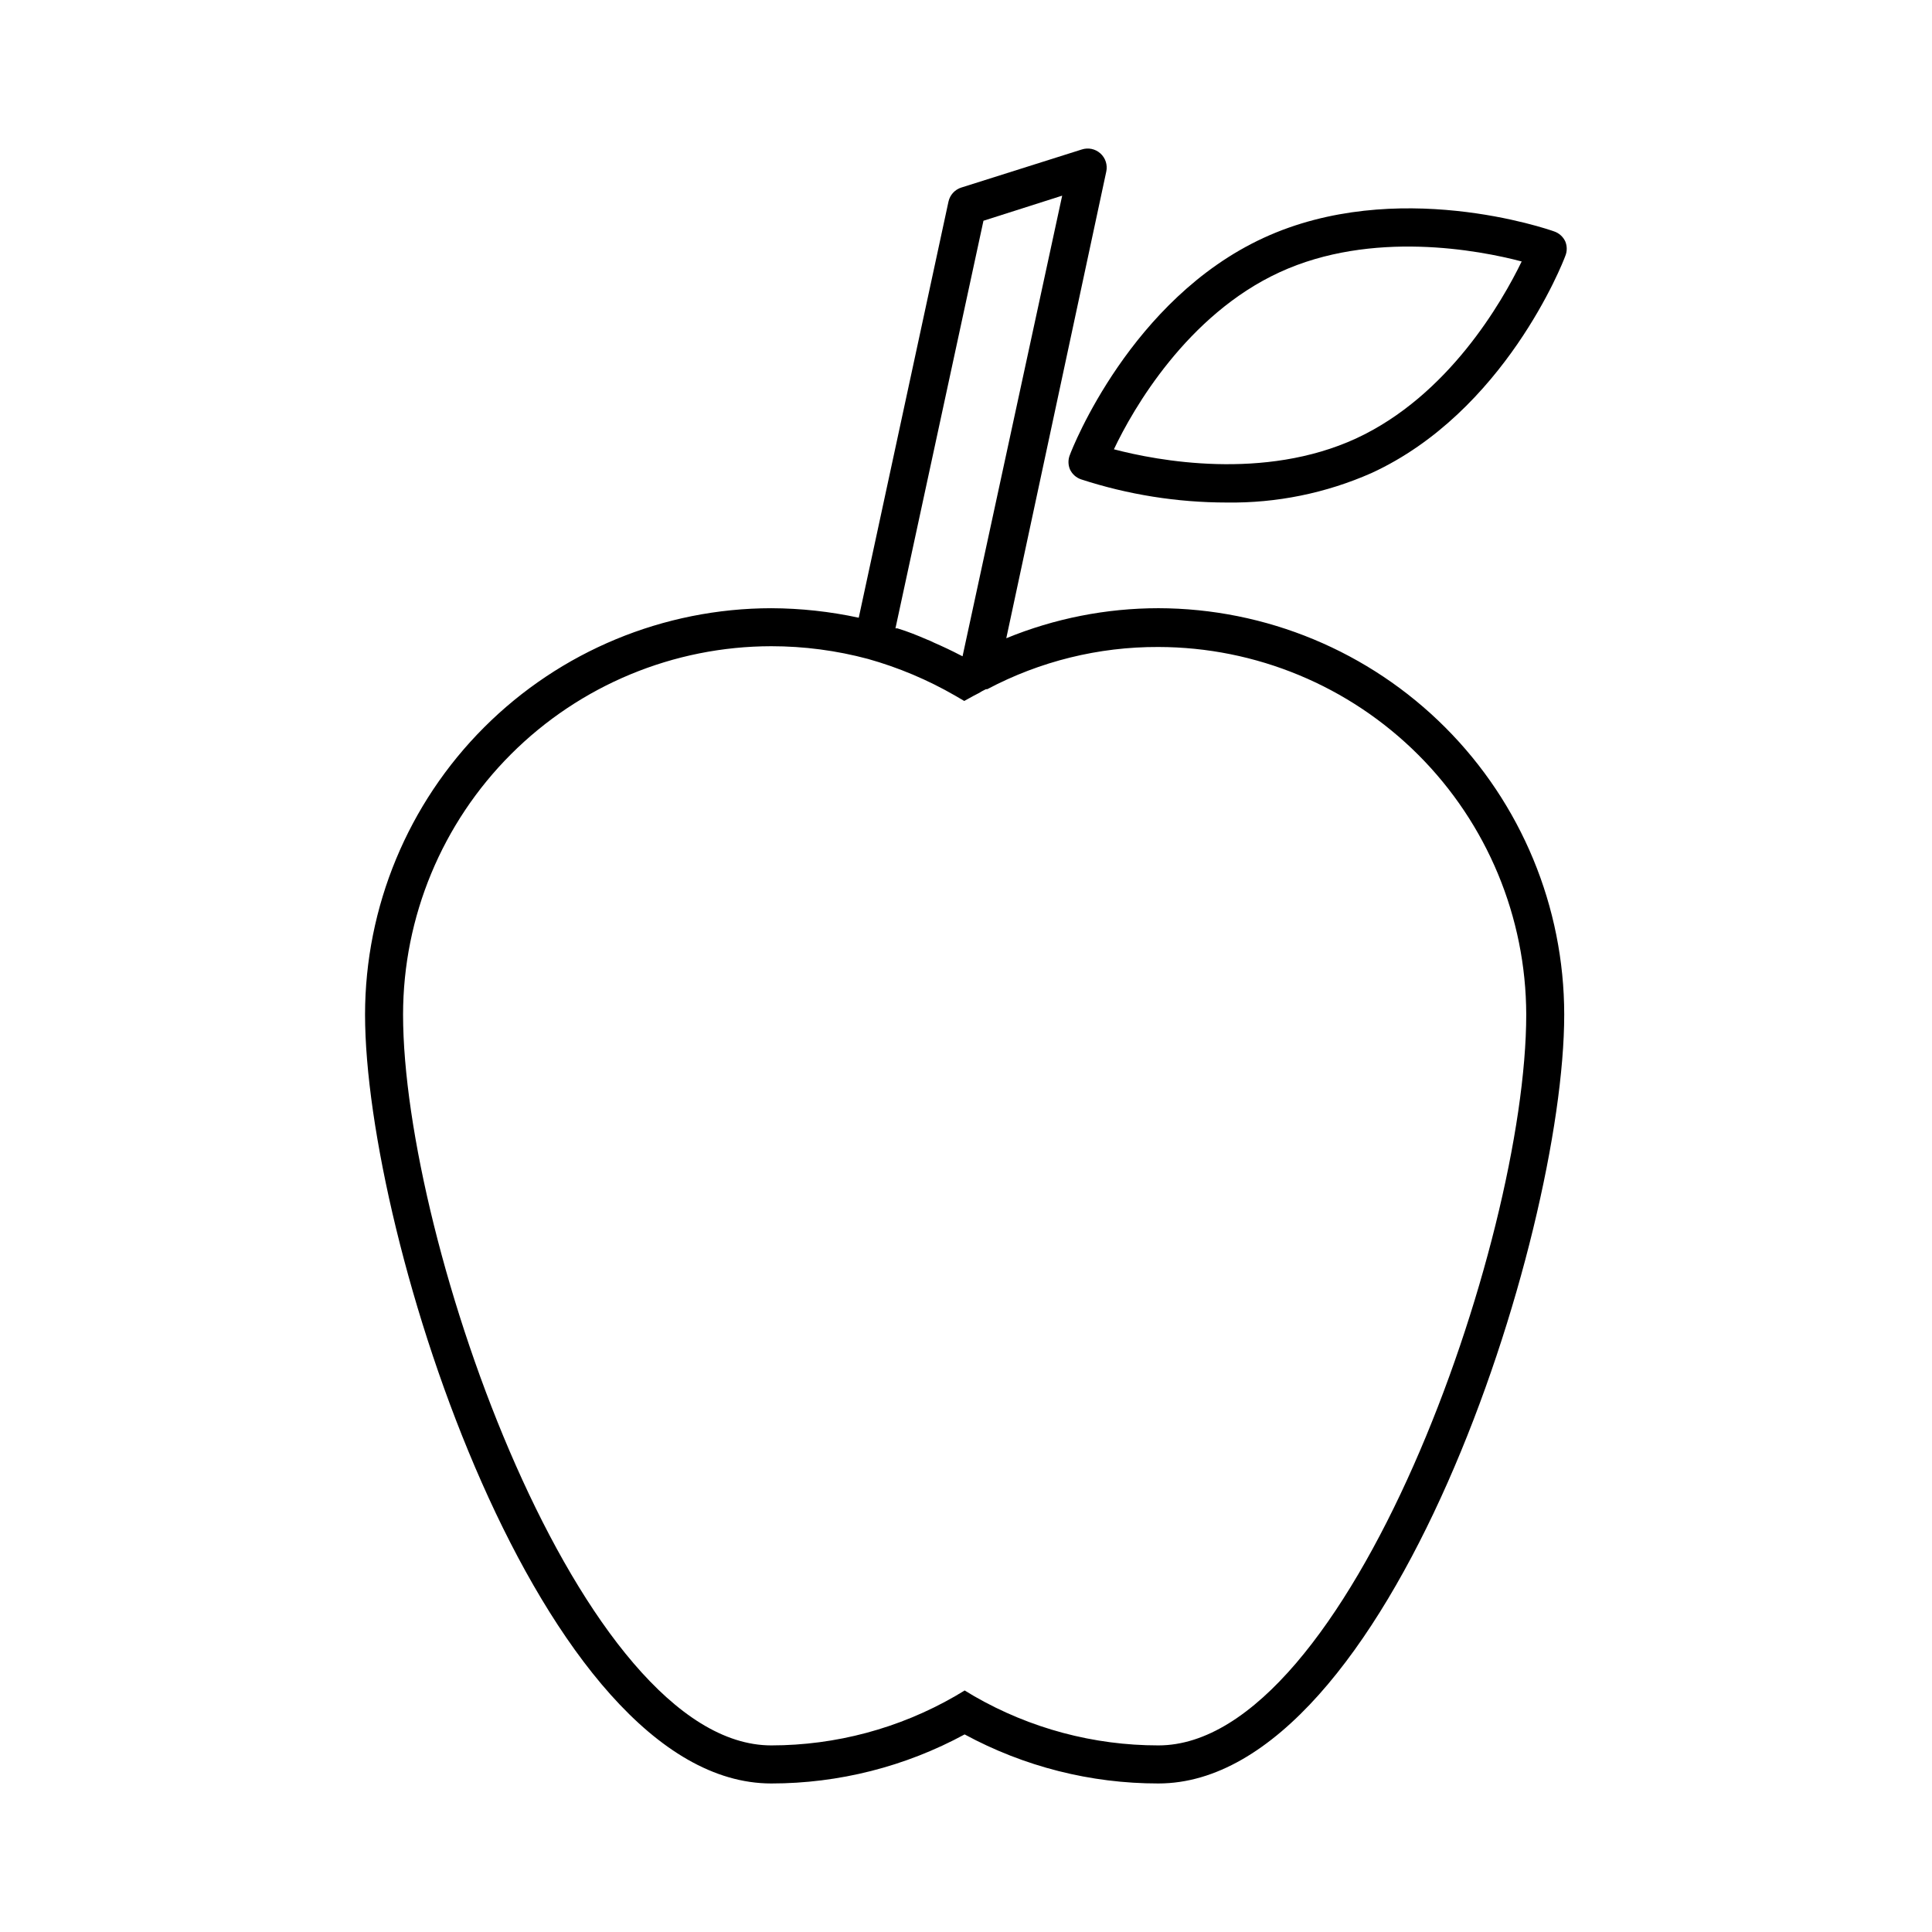 <?xml version="1.0" encoding="UTF-8"?>
<!-- Uploaded to: SVG Repo, www.svgrepo.com, Generator: SVG Repo Mixer Tools -->
<svg fill="#000000" width="800px" height="800px" version="1.1" viewBox="144 144 512 512" xmlns="http://www.w3.org/2000/svg">
 <g>
  <path d="m450.98 305.18c-13.824 0.008-27.516 2.711-40.305 7.961l26.5-123.68c0.379-1.766-0.215-3.598-1.559-4.805-1.34-1.207-3.227-1.605-4.941-1.039l-31.891 10.078v-0.004c-1.73 0.539-3.035 1.961-3.426 3.731l-23.781 110.28c-7.613-1.645-15.383-2.488-23.172-2.519-28.547 0.027-55.918 11.379-76.102 31.566-20.188 20.184-31.539 47.555-31.562 76.098 0 59.098 46.602 203.79 107.66 203.79 17.895 0 35.504-4.469 51.234-13 15.766 8.543 33.41 13.012 51.34 13 61.012 0 107.56-144.7 107.56-203.79v-0.004c-0.027-28.527-11.363-55.879-31.527-76.062-20.164-20.184-47.508-31.547-76.035-31.602zm-46.352-102.68 20.859-6.648-26.402 122.07-0.605-0.301c-2.316-1.211-4.684-2.316-7.106-3.375l0.004-0.004c-0.555-0.281-1.129-0.535-1.711-0.754-2.57-1.109-5.039-2.117-7.859-2.973h-0.504zm46.352 404.05c-17.137 0.004-33.969-4.496-48.82-13.047l-2.519-1.512-2.519 1.512c-14.816 8.535-31.613 13.035-48.715 13.047-50.383 0-97.59-133.21-97.59-193.71 0.027-25.871 10.316-50.68 28.613-68.973 18.293-18.297 43.102-28.586 68.977-28.613 8.656 0 17.277 1.137 25.641 3.375 8.066 2.269 15.82 5.535 23.074 9.723l2.418 1.41 2.367-1.309 1.359-0.707 0.004 0.004c0.648-0.41 1.324-0.777 2.016-1.109h0.352c13.965-7.402 29.539-11.242 45.344-11.184 25.824 0.039 50.582 10.309 68.855 28.559 18.27 18.254 28.566 43 28.633 68.824 0 60.508-47.156 193.71-97.488 193.71z"/>
  <path d="m558.8 207.95c-0.582-1.23-1.637-2.176-2.922-2.617-1.664-0.605-41.867-14.508-77.031 1.715-35.168 16.219-50.688 55.77-51.289 57.43-0.535 1.258-0.535 2.676 0 3.93 0.578 1.234 1.633 2.18 2.922 2.621 12.461 4.062 25.484 6.137 38.59 6.144 13.211 0.191 26.305-2.469 38.391-7.809 35.266-16.223 50.734-55.773 51.34-57.484 0.531-1.254 0.531-2.672 0-3.93zm-55.418 52.246c-24.434 11.234-52.699 5.894-64.184 2.871 5.039-10.68 19.398-35.621 43.883-46.906 24.48-11.281 52.945-5.844 64.18-2.871-5.188 10.684-19.395 35.57-43.883 46.906z"/>
 </g>
</svg>